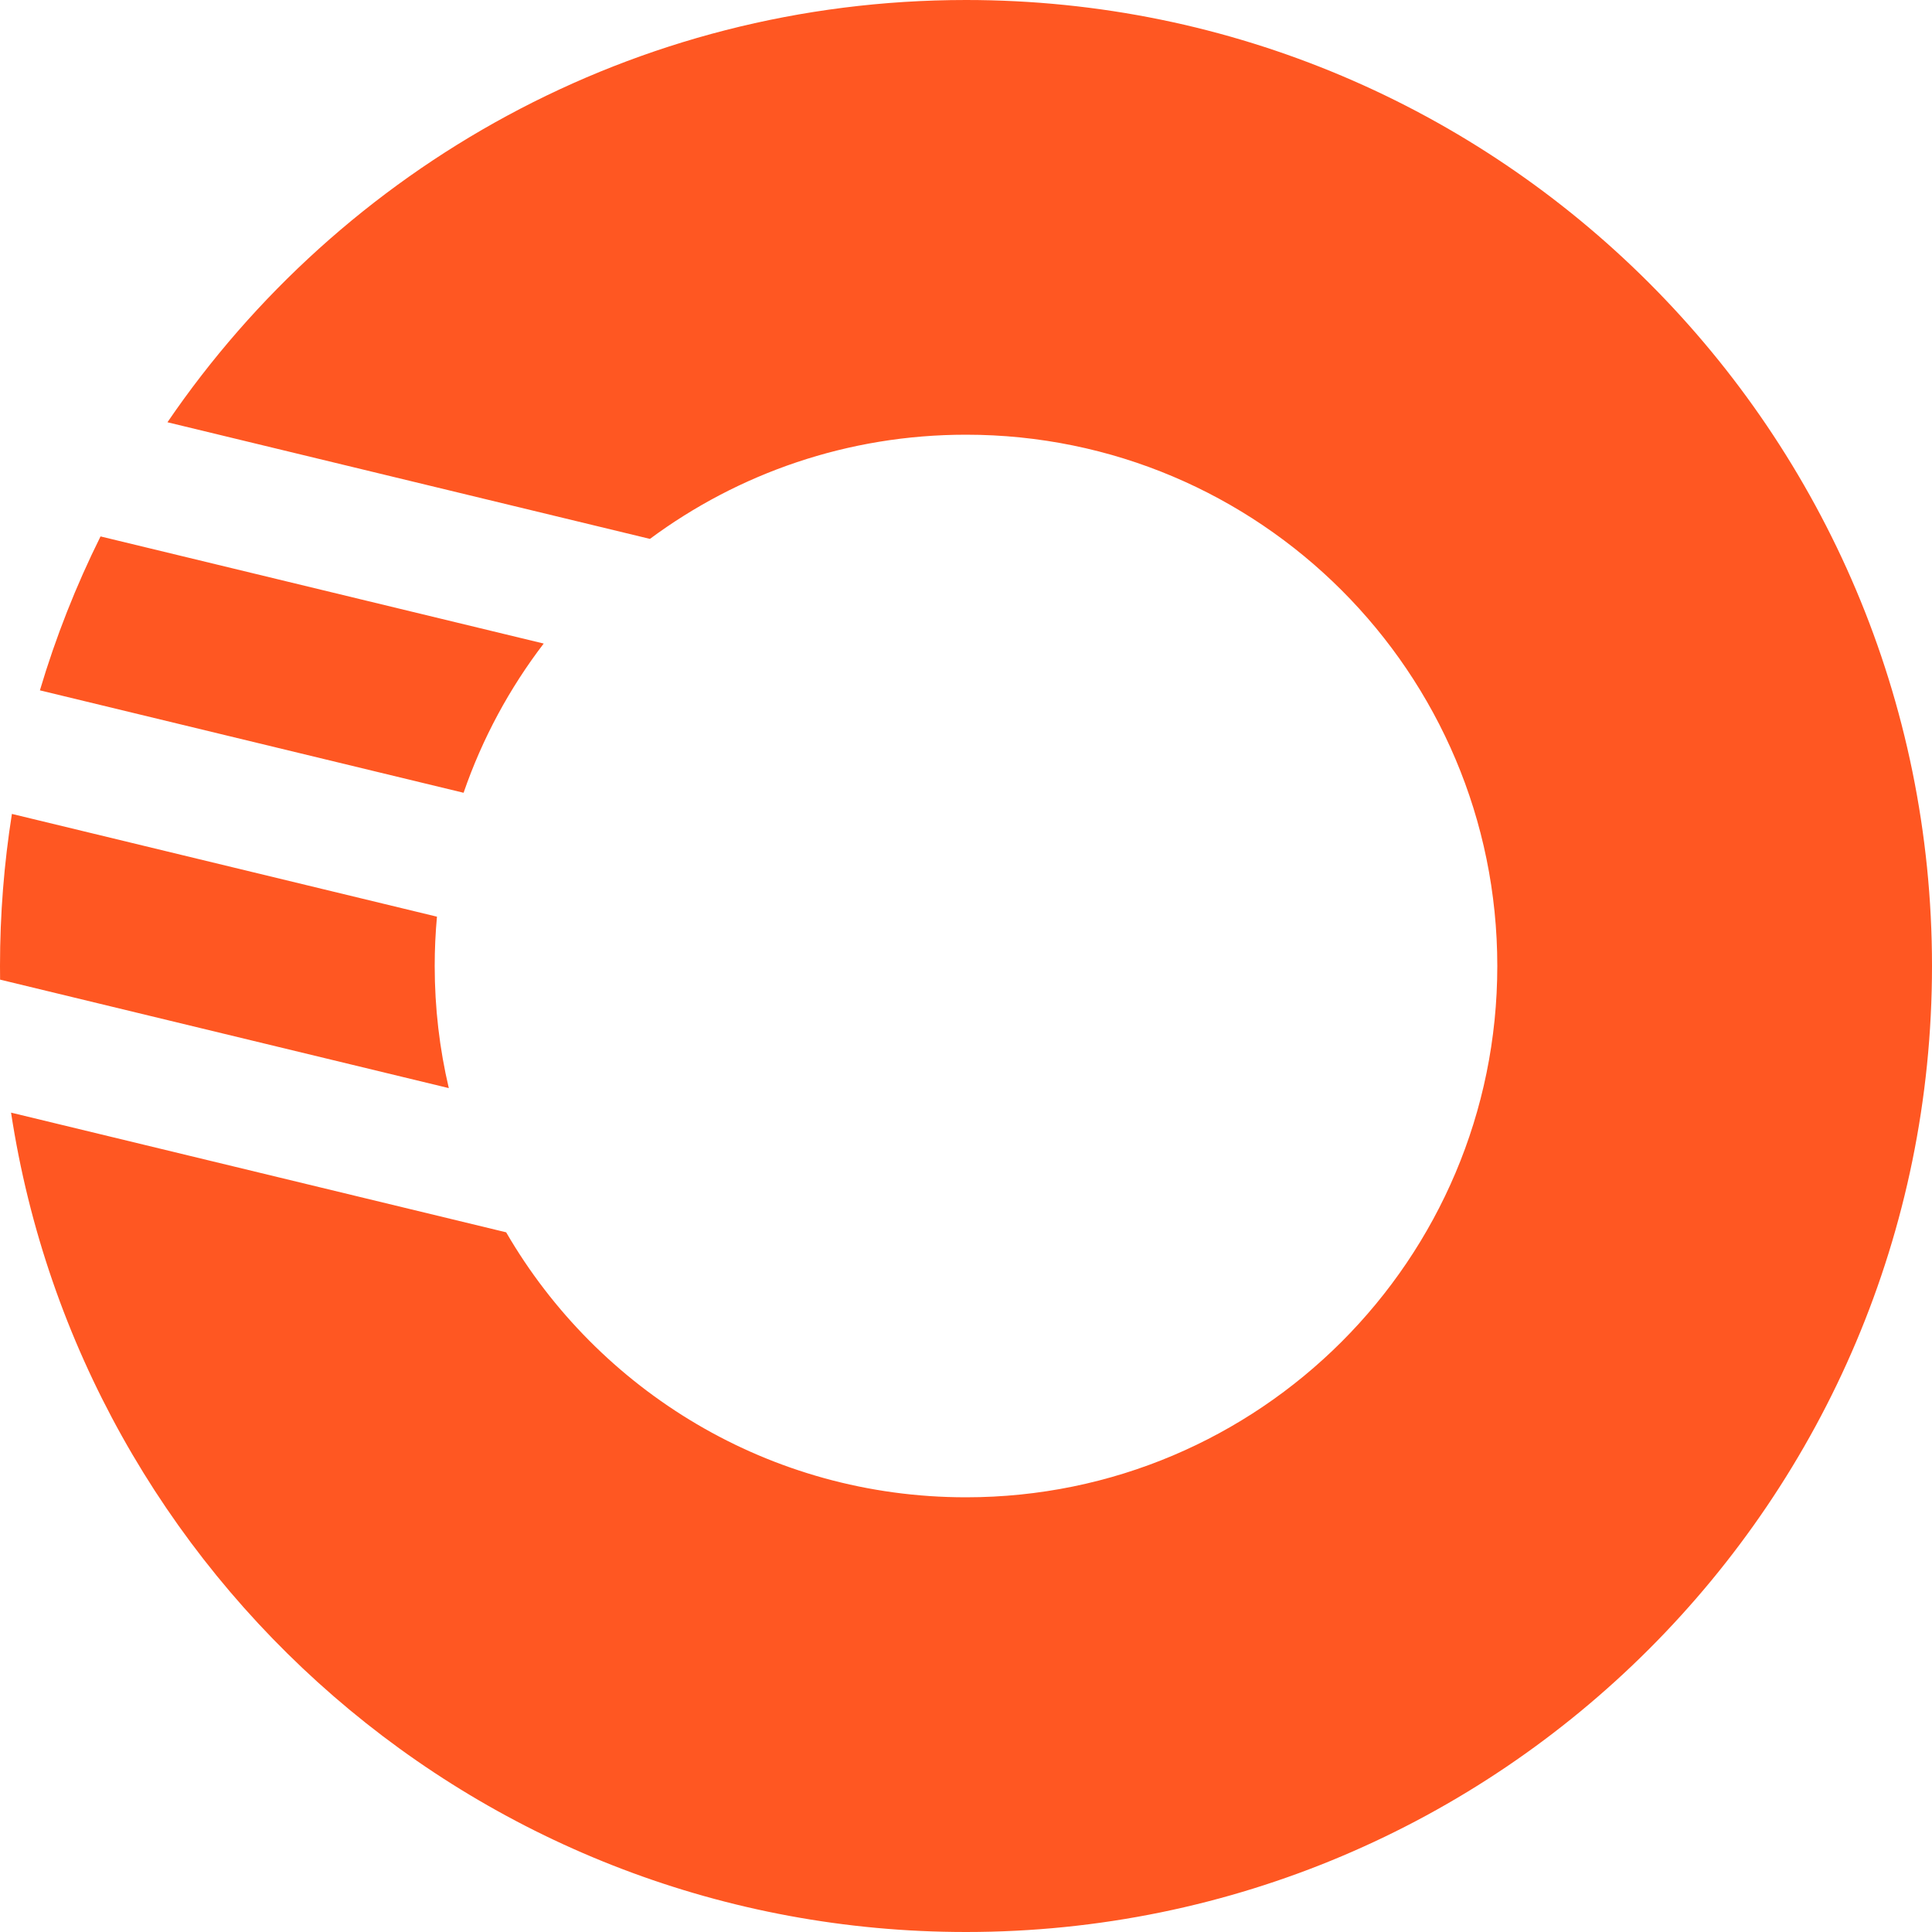<svg width="1024" height="1024"  aria-label="Fahro Logo Favicon" viewBox="0 0 1024 1024" fill="none" xmlns="http://www.w3.org/2000/svg">
<path fill-rule="evenodd" clip-rule="evenodd" d="M512 1024C794.77 1024 1024 794.77 1024 512C1024 229.23 794.77 0 512 0C336.105 0 180.926 88.698 88.751 223.807L344.479 285.625C391.295 250.924 449.251 230.4 512 230.4C667.523 230.4 793.6 356.477 793.6 512C793.6 667.523 667.523 793.6 512 793.6C407.913 793.6 317.016 737.128 268.276 653.151L5.86 589.715C43.303 835.604 255.65 1024 512 1024ZM0.05 519.229L237.873 576.719C232.985 555.939 230.4 534.272 230.4 512C230.4 503.185 230.805 494.464 231.598 485.856L6.309 431.396C2.156 457.653 0 484.575 0 512C0 514.414 0.017 516.823 0.05 519.229ZM288.173 341.096C270.059 364.783 255.62 391.43 245.707 420.185L21.147 365.901C29.557 337.604 40.347 310.331 53.285 284.315L288.173 341.096Z" fill="#FF5722"/>
</svg>
